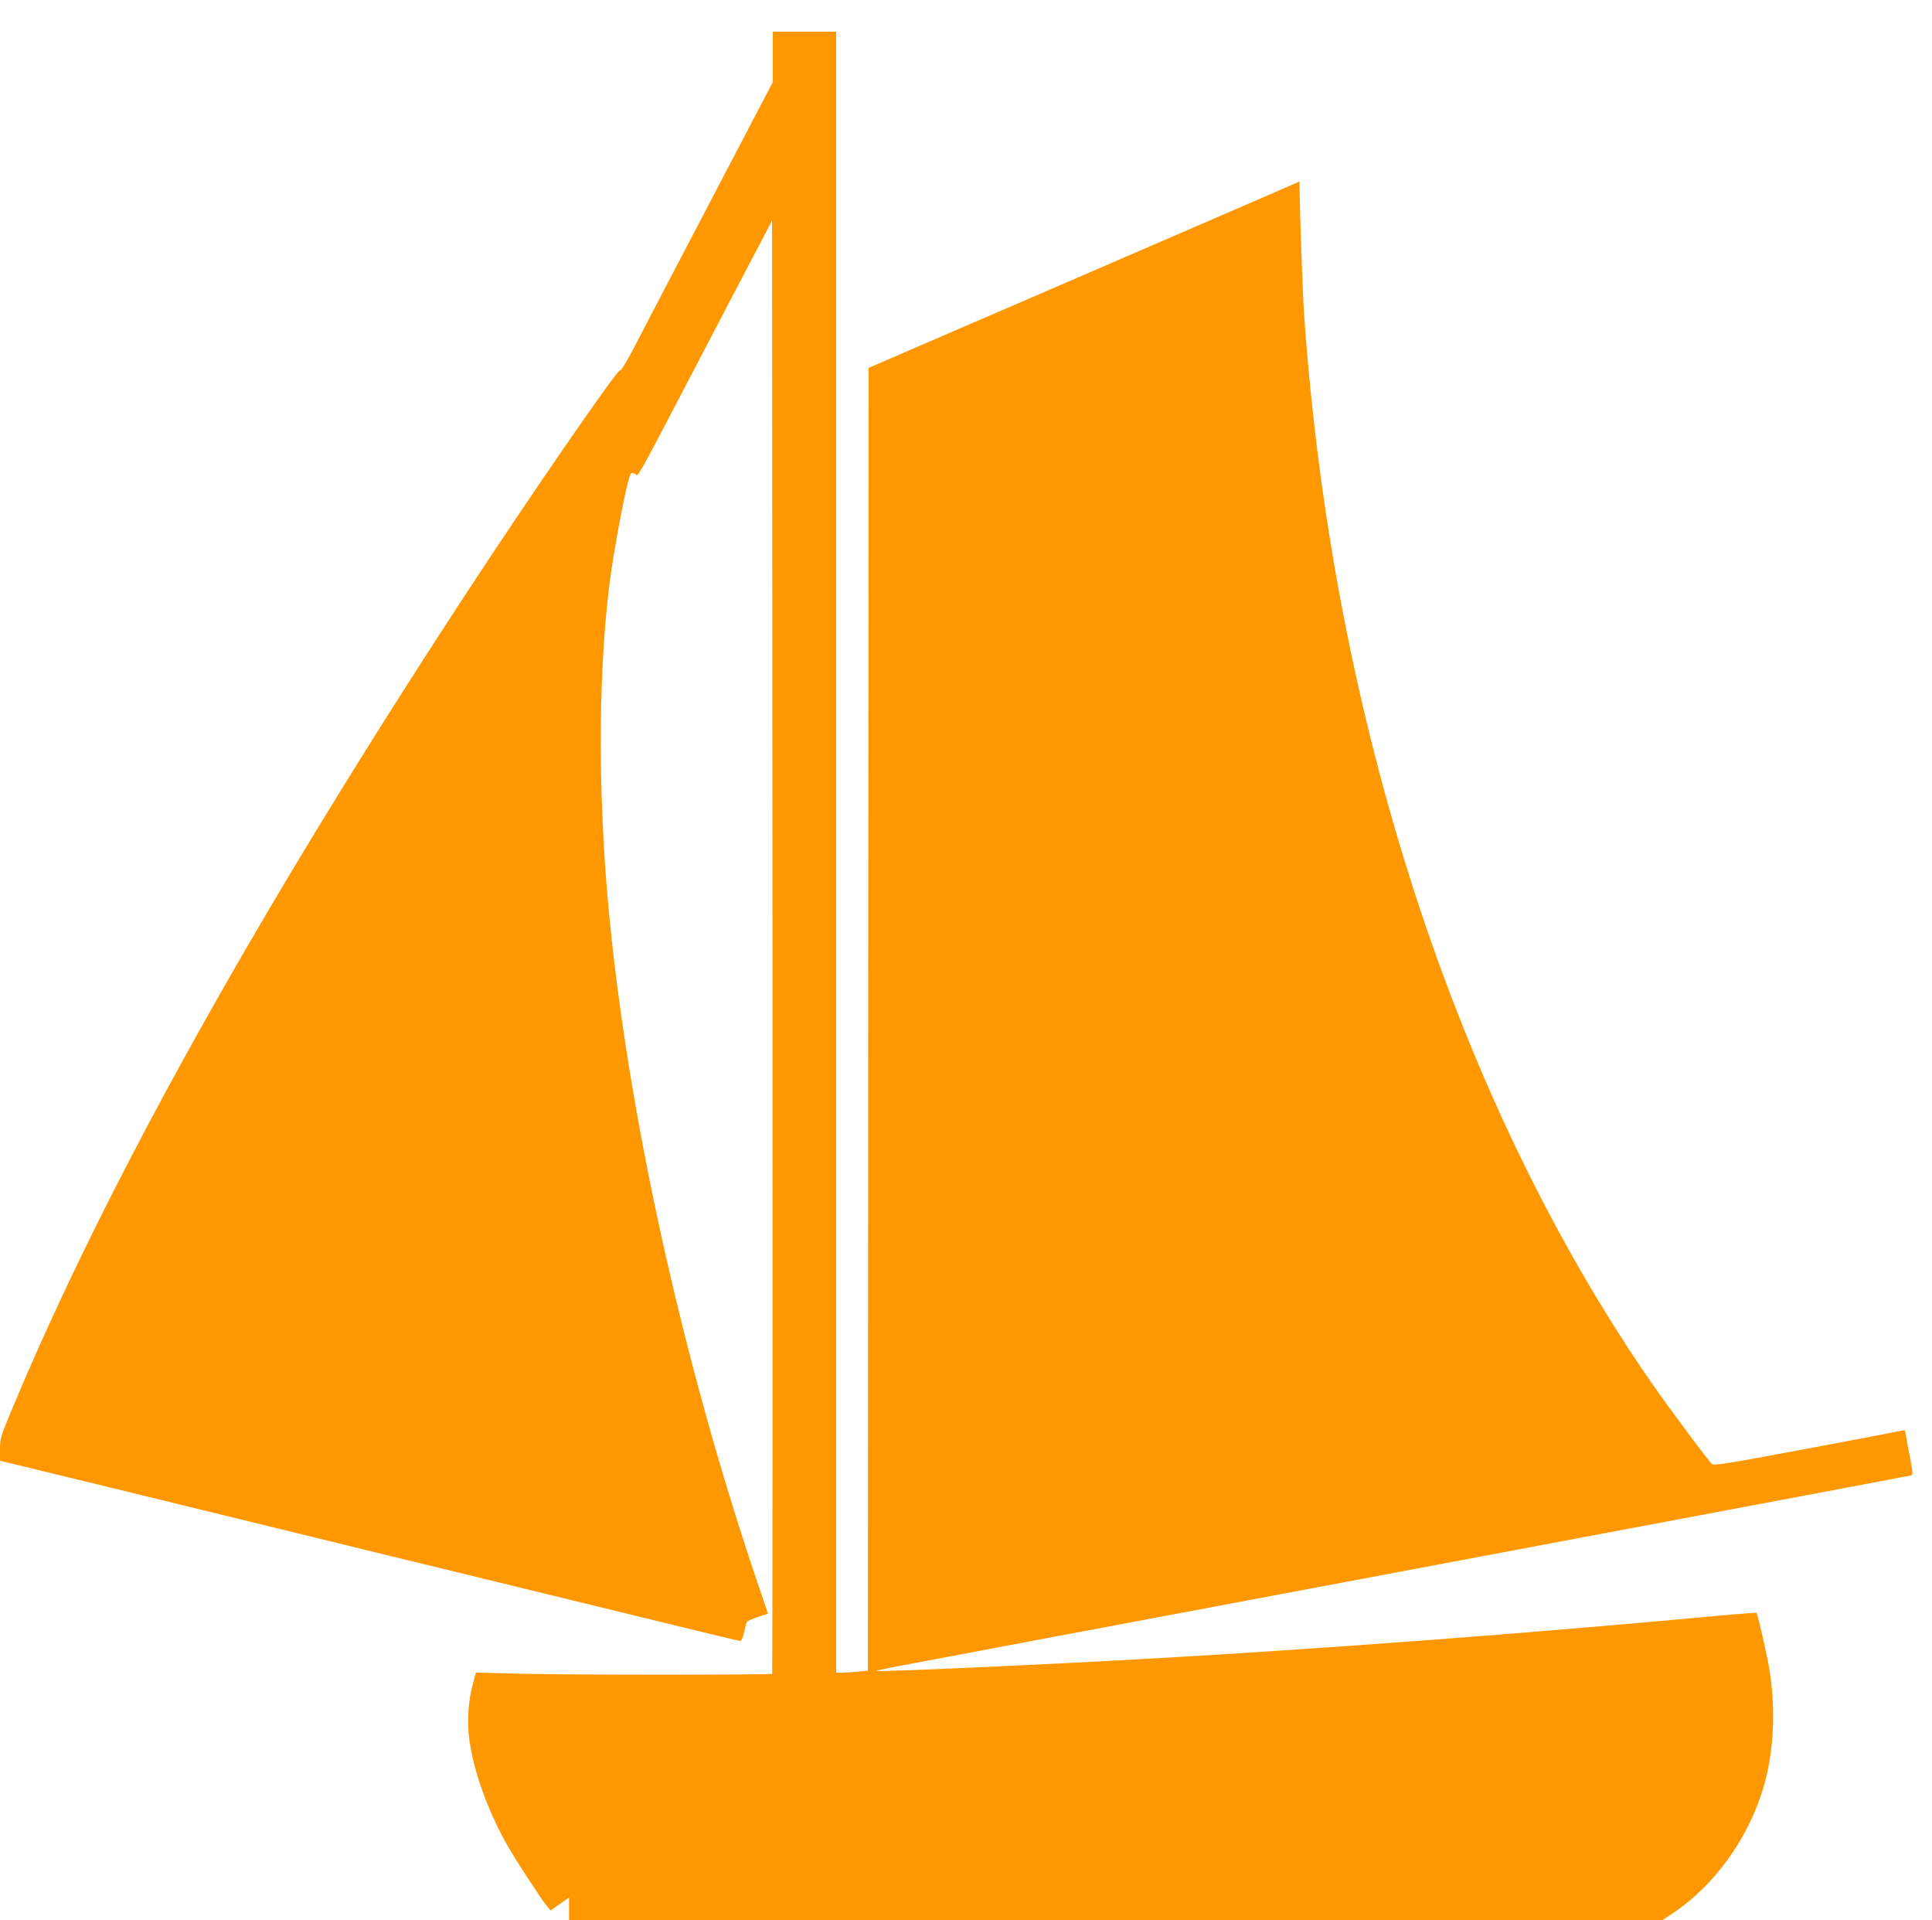 <?xml version="1.0" standalone="no"?>
<!DOCTYPE svg PUBLIC "-//W3C//DTD SVG 20010904//EN"
 "http://www.w3.org/TR/2001/REC-SVG-20010904/DTD/svg10.dtd">
<svg version="1.0" xmlns="http://www.w3.org/2000/svg"
 width="1280pt" height="1272pt" viewBox="0 0 1280 1272"
 preserveAspectRatio="xMidYMid meet">
<g transform="translate(0,1272) scale(0.1,-0.1)"
fill="#ff9800" stroke="none">
<path d="M5120 12343 l0 -167 -427 -816 c-235 -448 -460 -879 -500 -957 -45
-86 -79 -140 -86 -137 -18 6 -592 -825 -1027 -1490 -1388 -2121 -2394 -3930
-3011 -5416 -64 -154 -69 -170 -69 -240 l0 -76 158 -38 c86 -21 310 -76 497
-121 187 -46 655 -160 1040 -254 385 -94 790 -193 900 -220 110 -27 297 -72
415 -101 118 -29 303 -74 410 -100 107 -26 292 -71 410 -100 118 -29 406 -99
639 -156 233 -57 429 -104 436 -104 7 0 18 26 25 59 7 32 15 63 19 68 3 6 36
20 73 32 l66 22 -53 157 c-486 1421 -849 3026 -989 4372 -84 799 -87 1641 -11
2270 32 257 122 730 145 753 4 5 17 4 28 -2 25 -13 -29 -112 487 876 l420 802
3 -4811 c1 -2646 0 -4813 -2 -4815 -8 -8 -1345 -8 -1652 0 l-311 8 -22 -83
c-29 -103 -37 -249 -22 -359 31 -219 122 -472 253 -704 55 -97 221 -351 261
-400 l25 -30 61 43 61 43 0 -75 0 -76 3621 0 3621 0 67 44 c309 206 548 562
630 937 47 218 51 460 12 690 -19 108 -76 358 -84 366 -3 2 -202 -14 -443 -37
-1487 -136 -3075 -248 -4389 -309 -604 -29 -995 -44 -1000 -39 -2 2 98 23 223
46 125 23 416 78 647 122 231 43 794 149 1250 235 457 86 983 185 1170 220
187 35 570 107 850 160 530 100 906 170 2025 381 366 69 674 127 686 130 20 5
20 6 -8 152 -15 81 -27 148 -28 148 0 1 -17 -2 -37 -6 -21 -5 -305 -59 -631
-120 -500 -94 -596 -109 -609 -98 -24 20 -286 372 -408 548 -1286 1862 -2107
4387 -2295 7066 -9 125 -29 692 -30 841 l0 41 -142 -62 c-79 -35 -501 -217
-938 -406 -437 -189 -1015 -439 -1285 -555 l-490 -212 -3 -4315 -2 -4315 -68
-6 c-37 -4 -84 -7 -104 -7 l-38 0 0 5435 0 5435 -210 0 -210 0 0 -167z"/>
</g>
</svg>

